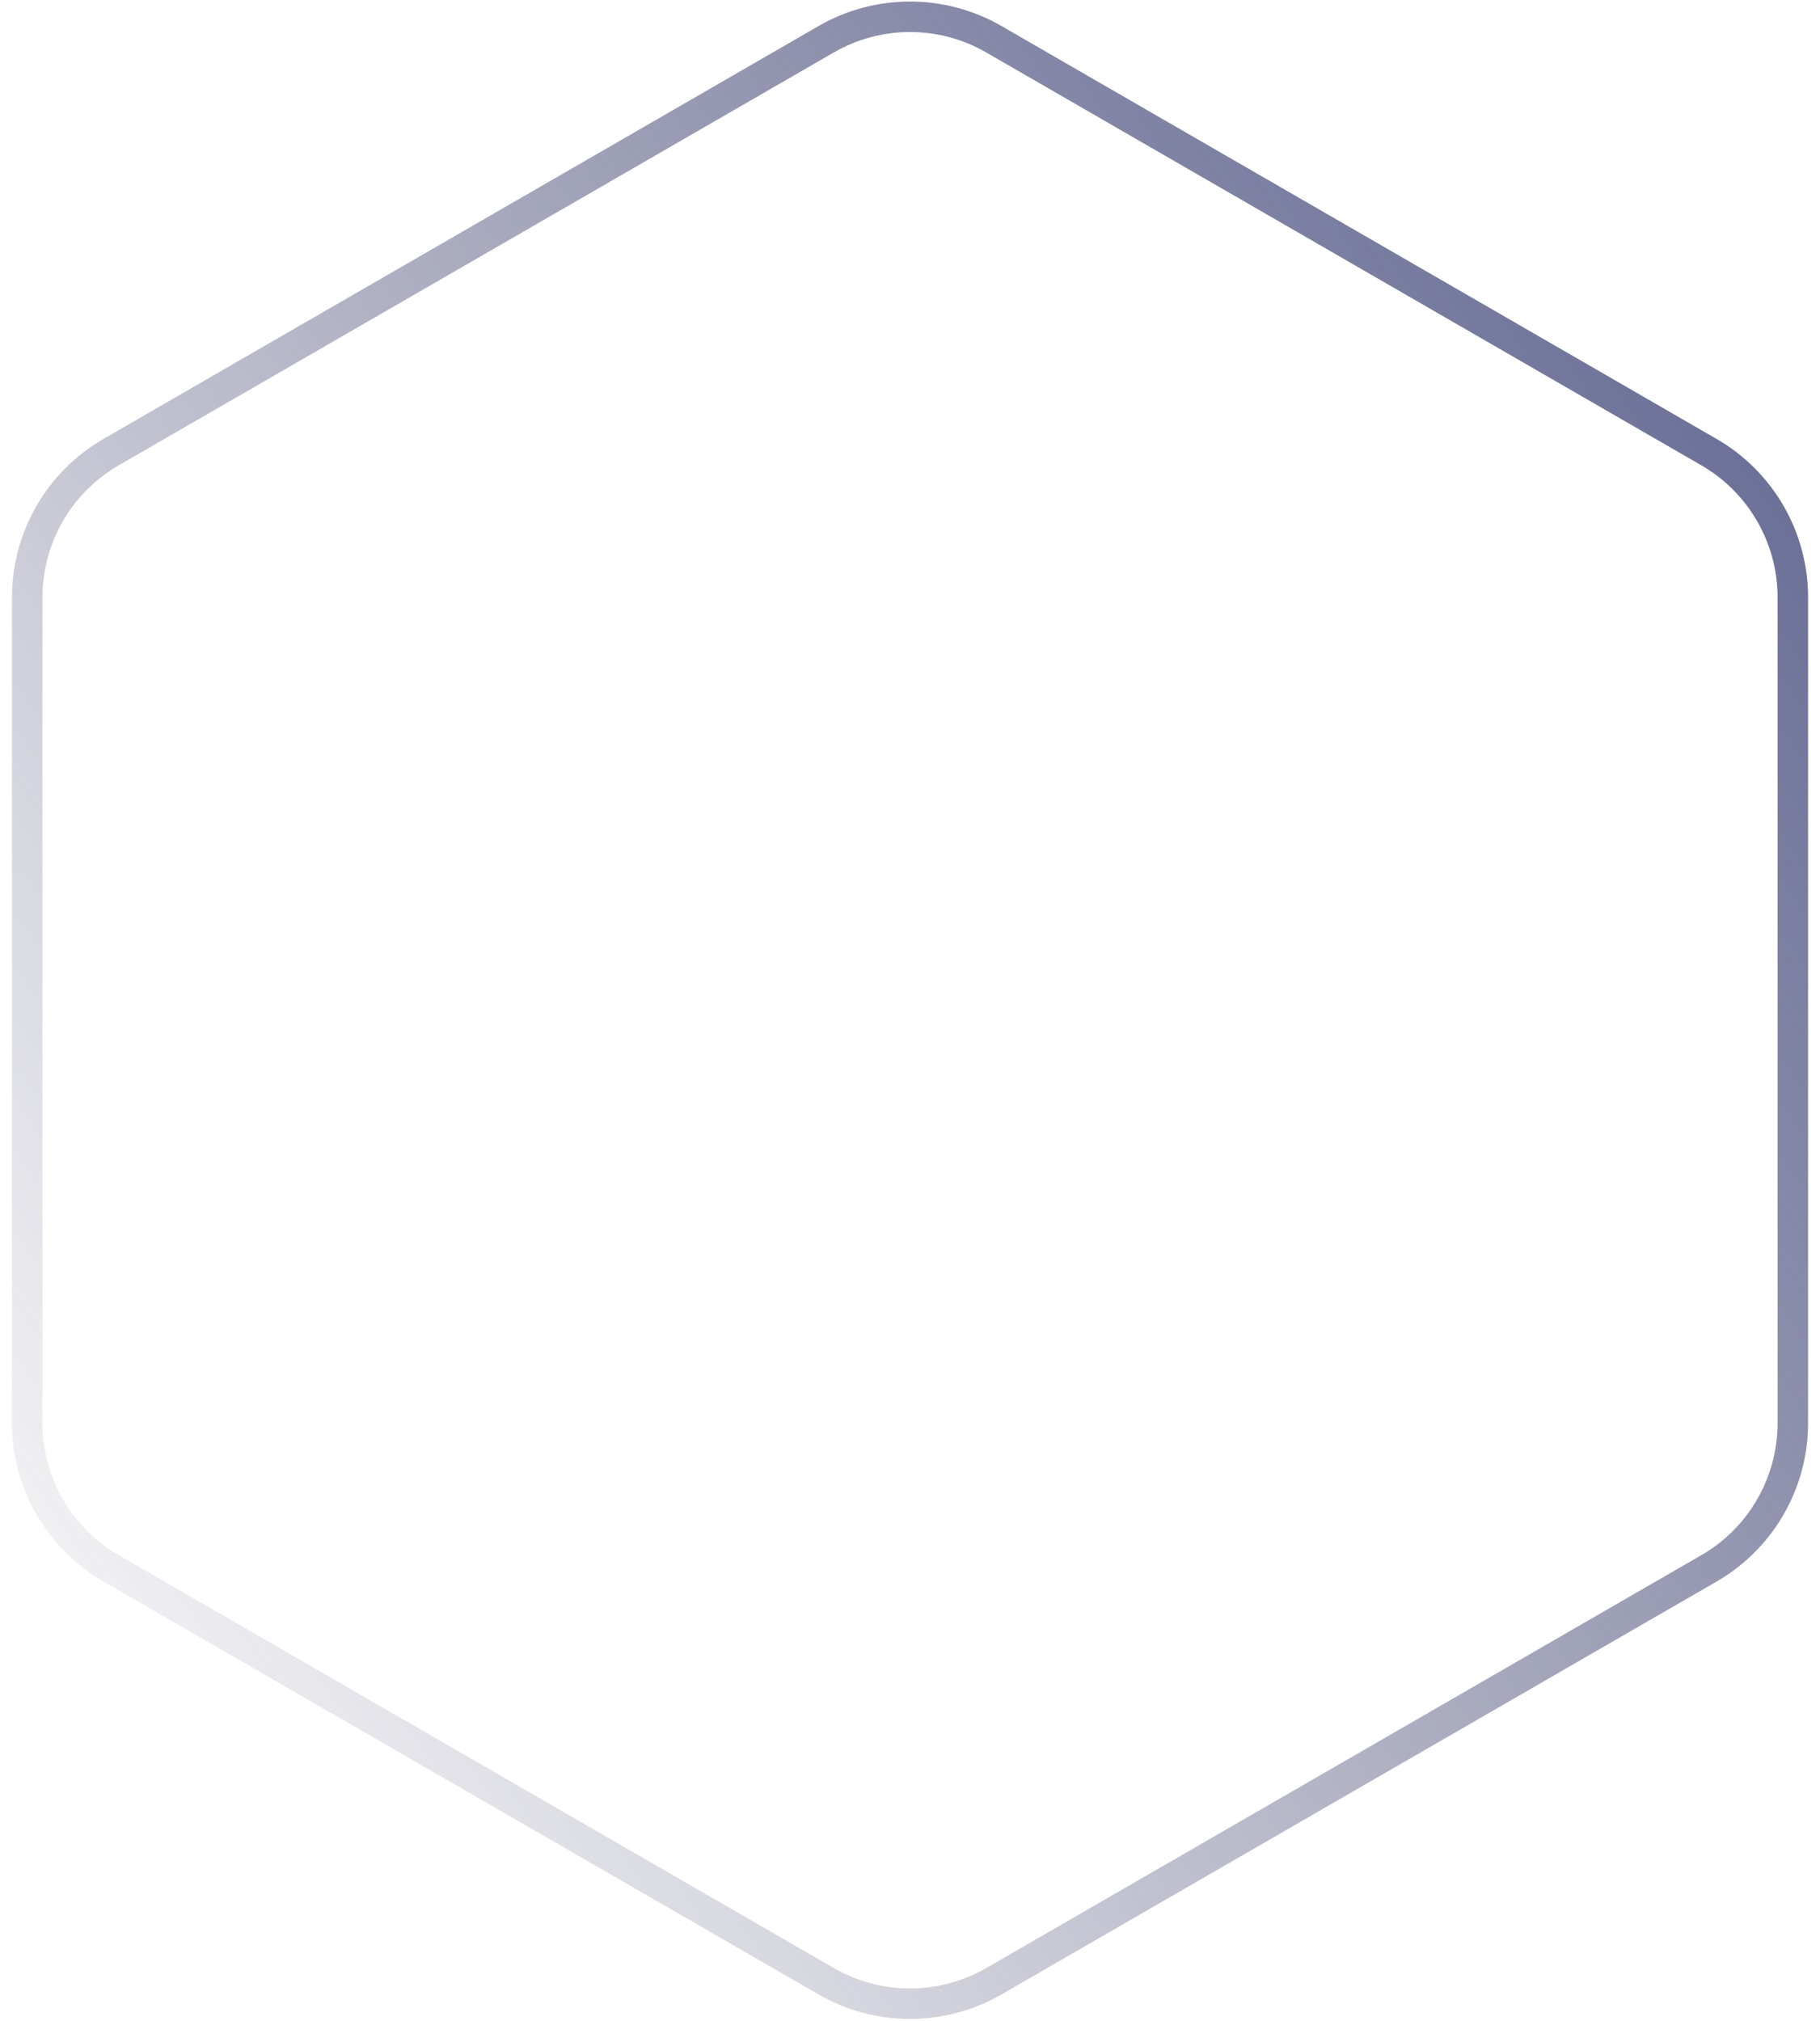 <svg width="136" height="151" viewBox="0 0 136 151" fill="none" xmlns="http://www.w3.org/2000/svg">
<path fill-rule="evenodd" clip-rule="evenodd" d="M127.132 34.77L73.699 3.921C70.174 1.885 65.83 1.885 62.304 3.921L8.871 34.77C5.346 36.806 3.174 40.568 3.174 44.639V106.338C3.174 110.409 5.346 114.171 8.871 116.206L62.304 147.056C65.83 149.091 70.174 149.091 73.699 147.056L127.132 116.206C130.658 114.171 132.829 110.409 132.829 106.338V44.639C132.829 40.568 130.658 36.806 127.132 34.77ZM74.839 1.947C70.608 -0.495 65.395 -0.495 61.164 1.947L7.732 32.797C3.501 35.239 0.895 39.754 0.895 44.639V106.338C0.895 111.223 3.501 115.737 7.732 118.18L61.164 149.029C65.395 151.472 70.608 151.472 74.839 149.029L128.271 118.18C132.502 115.737 135.109 111.223 135.109 106.338V44.639C135.109 39.754 132.502 35.239 128.271 32.797L74.839 1.947Z" fill="url(#paint0_linear_37_22054)"/>
<defs>
<linearGradient id="paint0_linear_37_22054" x1="151.797" y1="6.109" x2="-13.091" y2="118.738" gradientUnits="userSpaceOnUse">
<stop stop-color="#515788"/>
<stop offset="1" stop-color="#47486C" stop-opacity="0"/>
</linearGradient>
</defs>
</svg>
